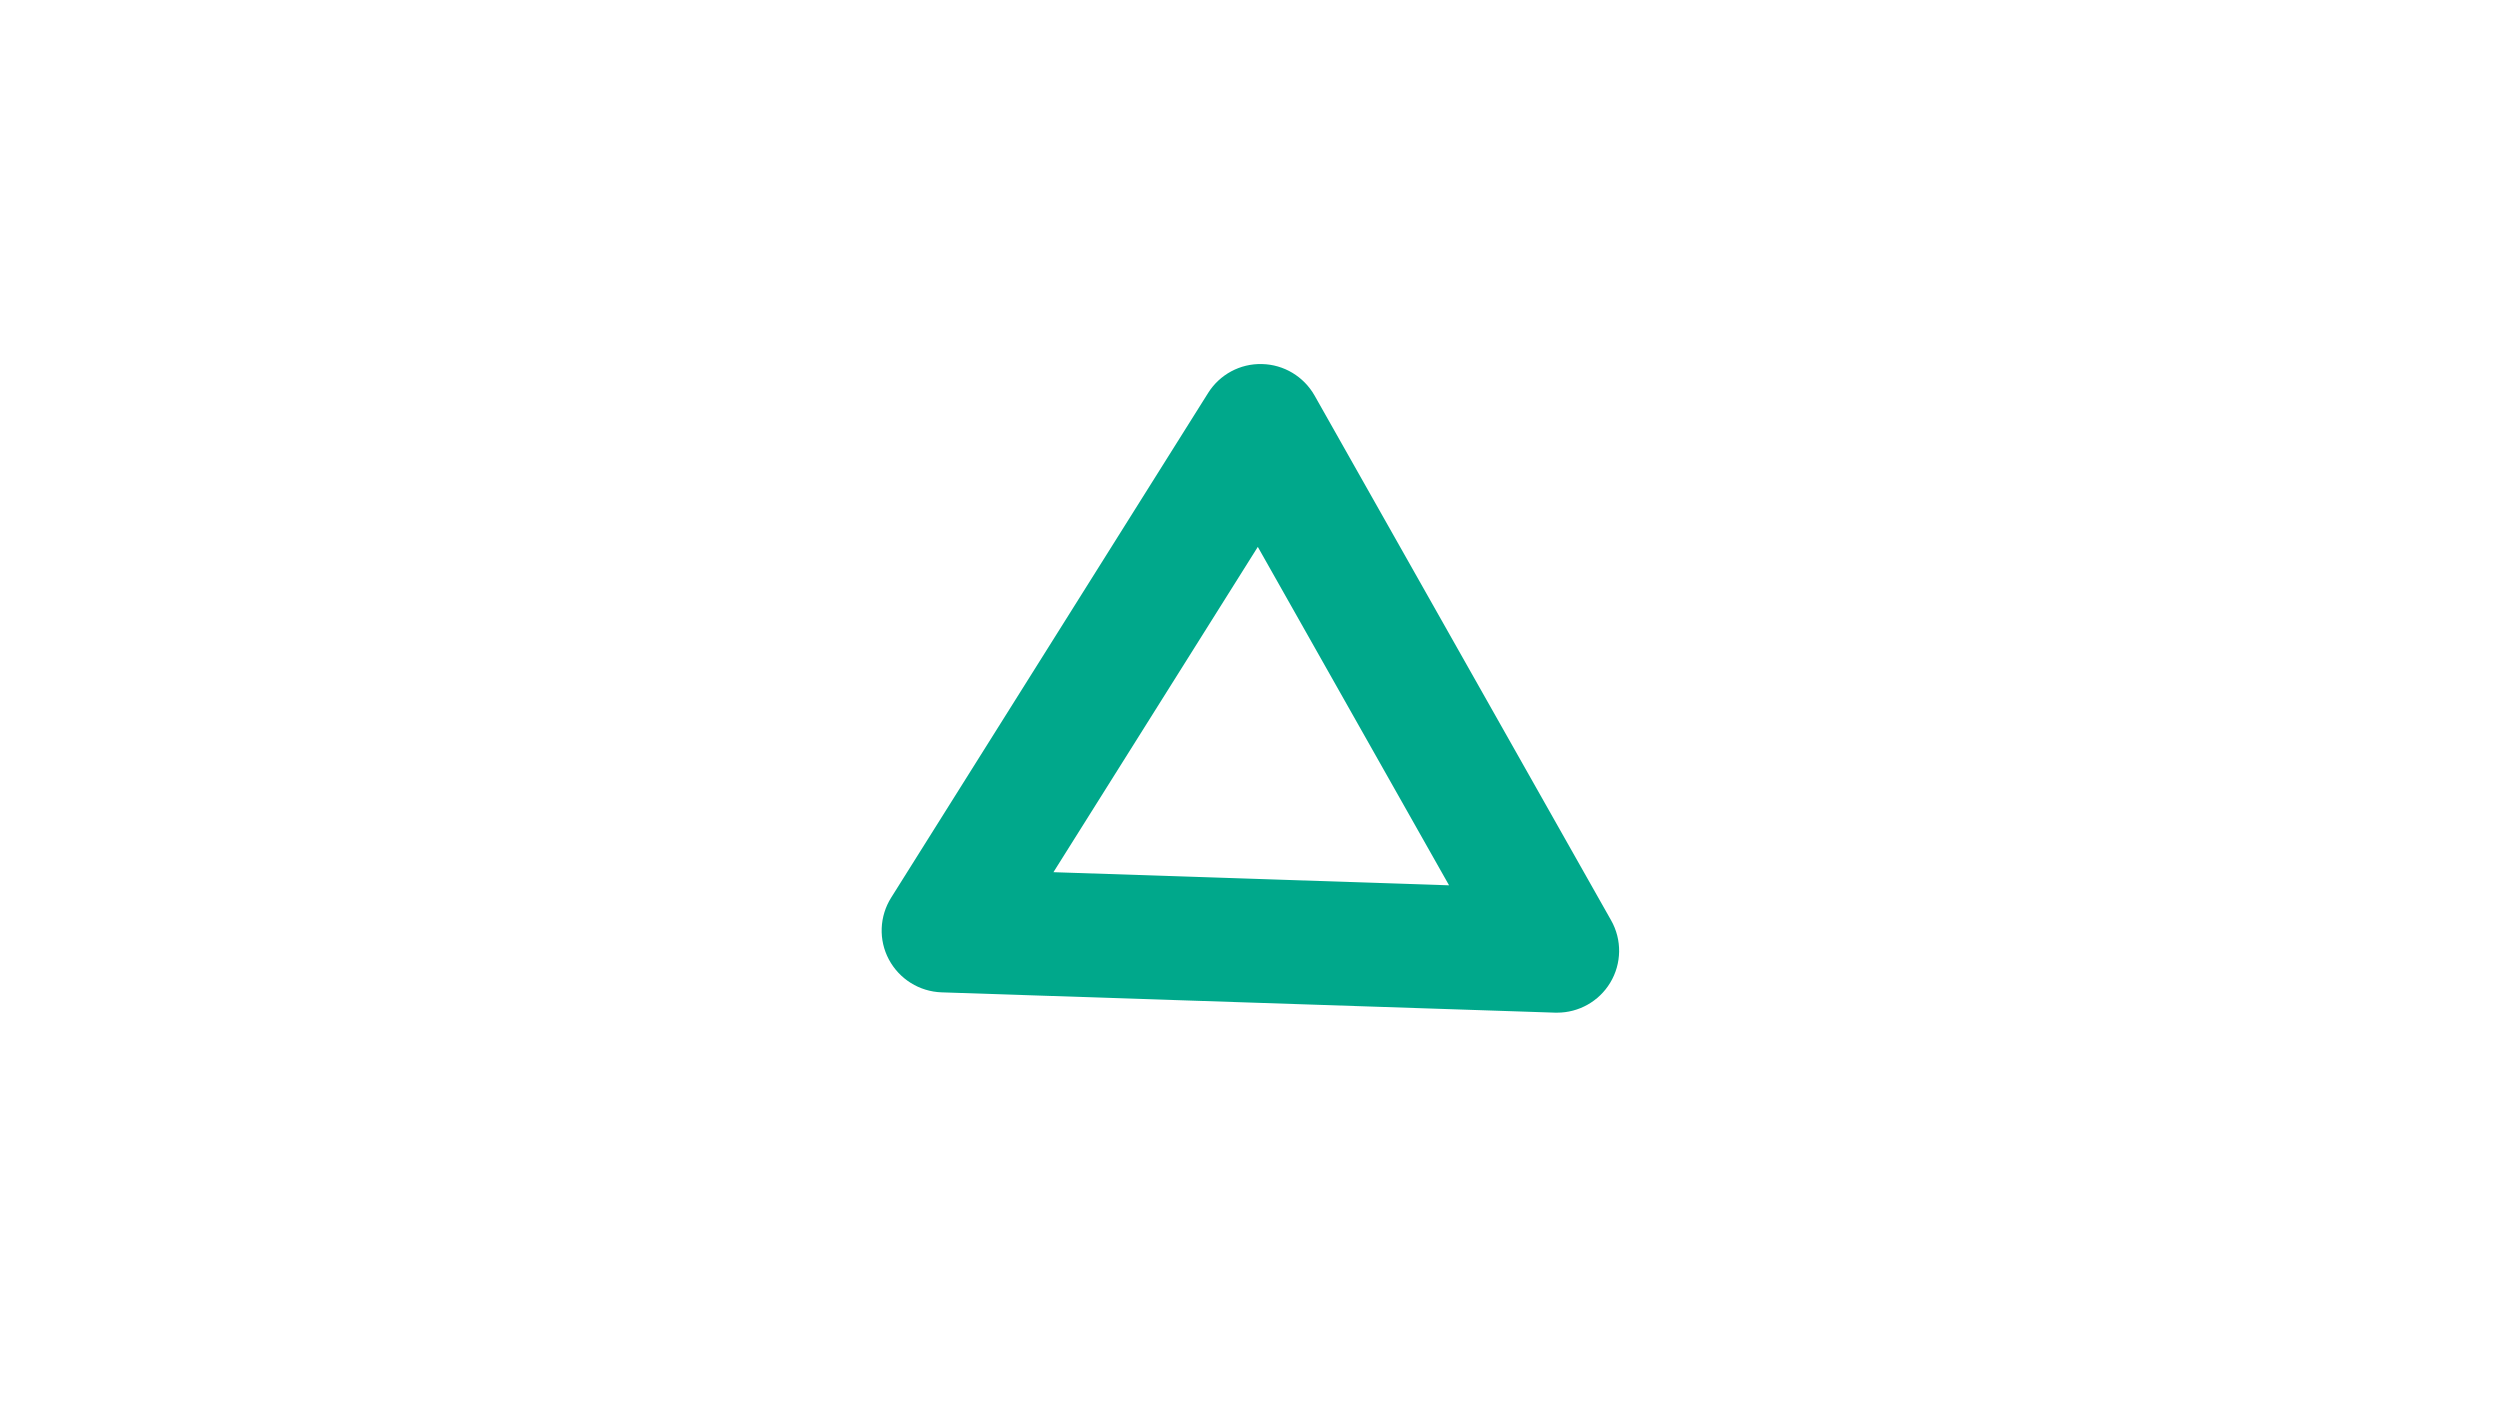 <?xml version="1.0" encoding="UTF-8"?>
<svg xmlns="http://www.w3.org/2000/svg" xmlns:xlink="http://www.w3.org/1999/xlink" version="1.1" id="Ebene_1" x="0px" y="0px" viewBox="0 0 1600 900" style="enable-background:new 0 0 1600 900;" xml:space="preserve">
<style type="text/css">
	.st0{fill:#00A88B;}
</style>
<path class="st0" d="M674.2,558.2l253.2,8.4L805,350L674.2,558.2z M996.6,648.1c-0.4,0-0.9,0-1.3,0l-392.7-13  c-14.2-0.5-27-8.5-33.7-21c-6.7-12.5-6.1-27.7,1.5-39.7l202.8-322.9c7.4-11.8,20.5-18.9,34.5-18.5c14,0.3,26.7,8,33.6,20.1  L1031.1,589c7.1,12.5,6.8,27.8-0.6,40C1023.3,640.9,1010.4,648.1,996.6,648.1"></path>
</svg>
